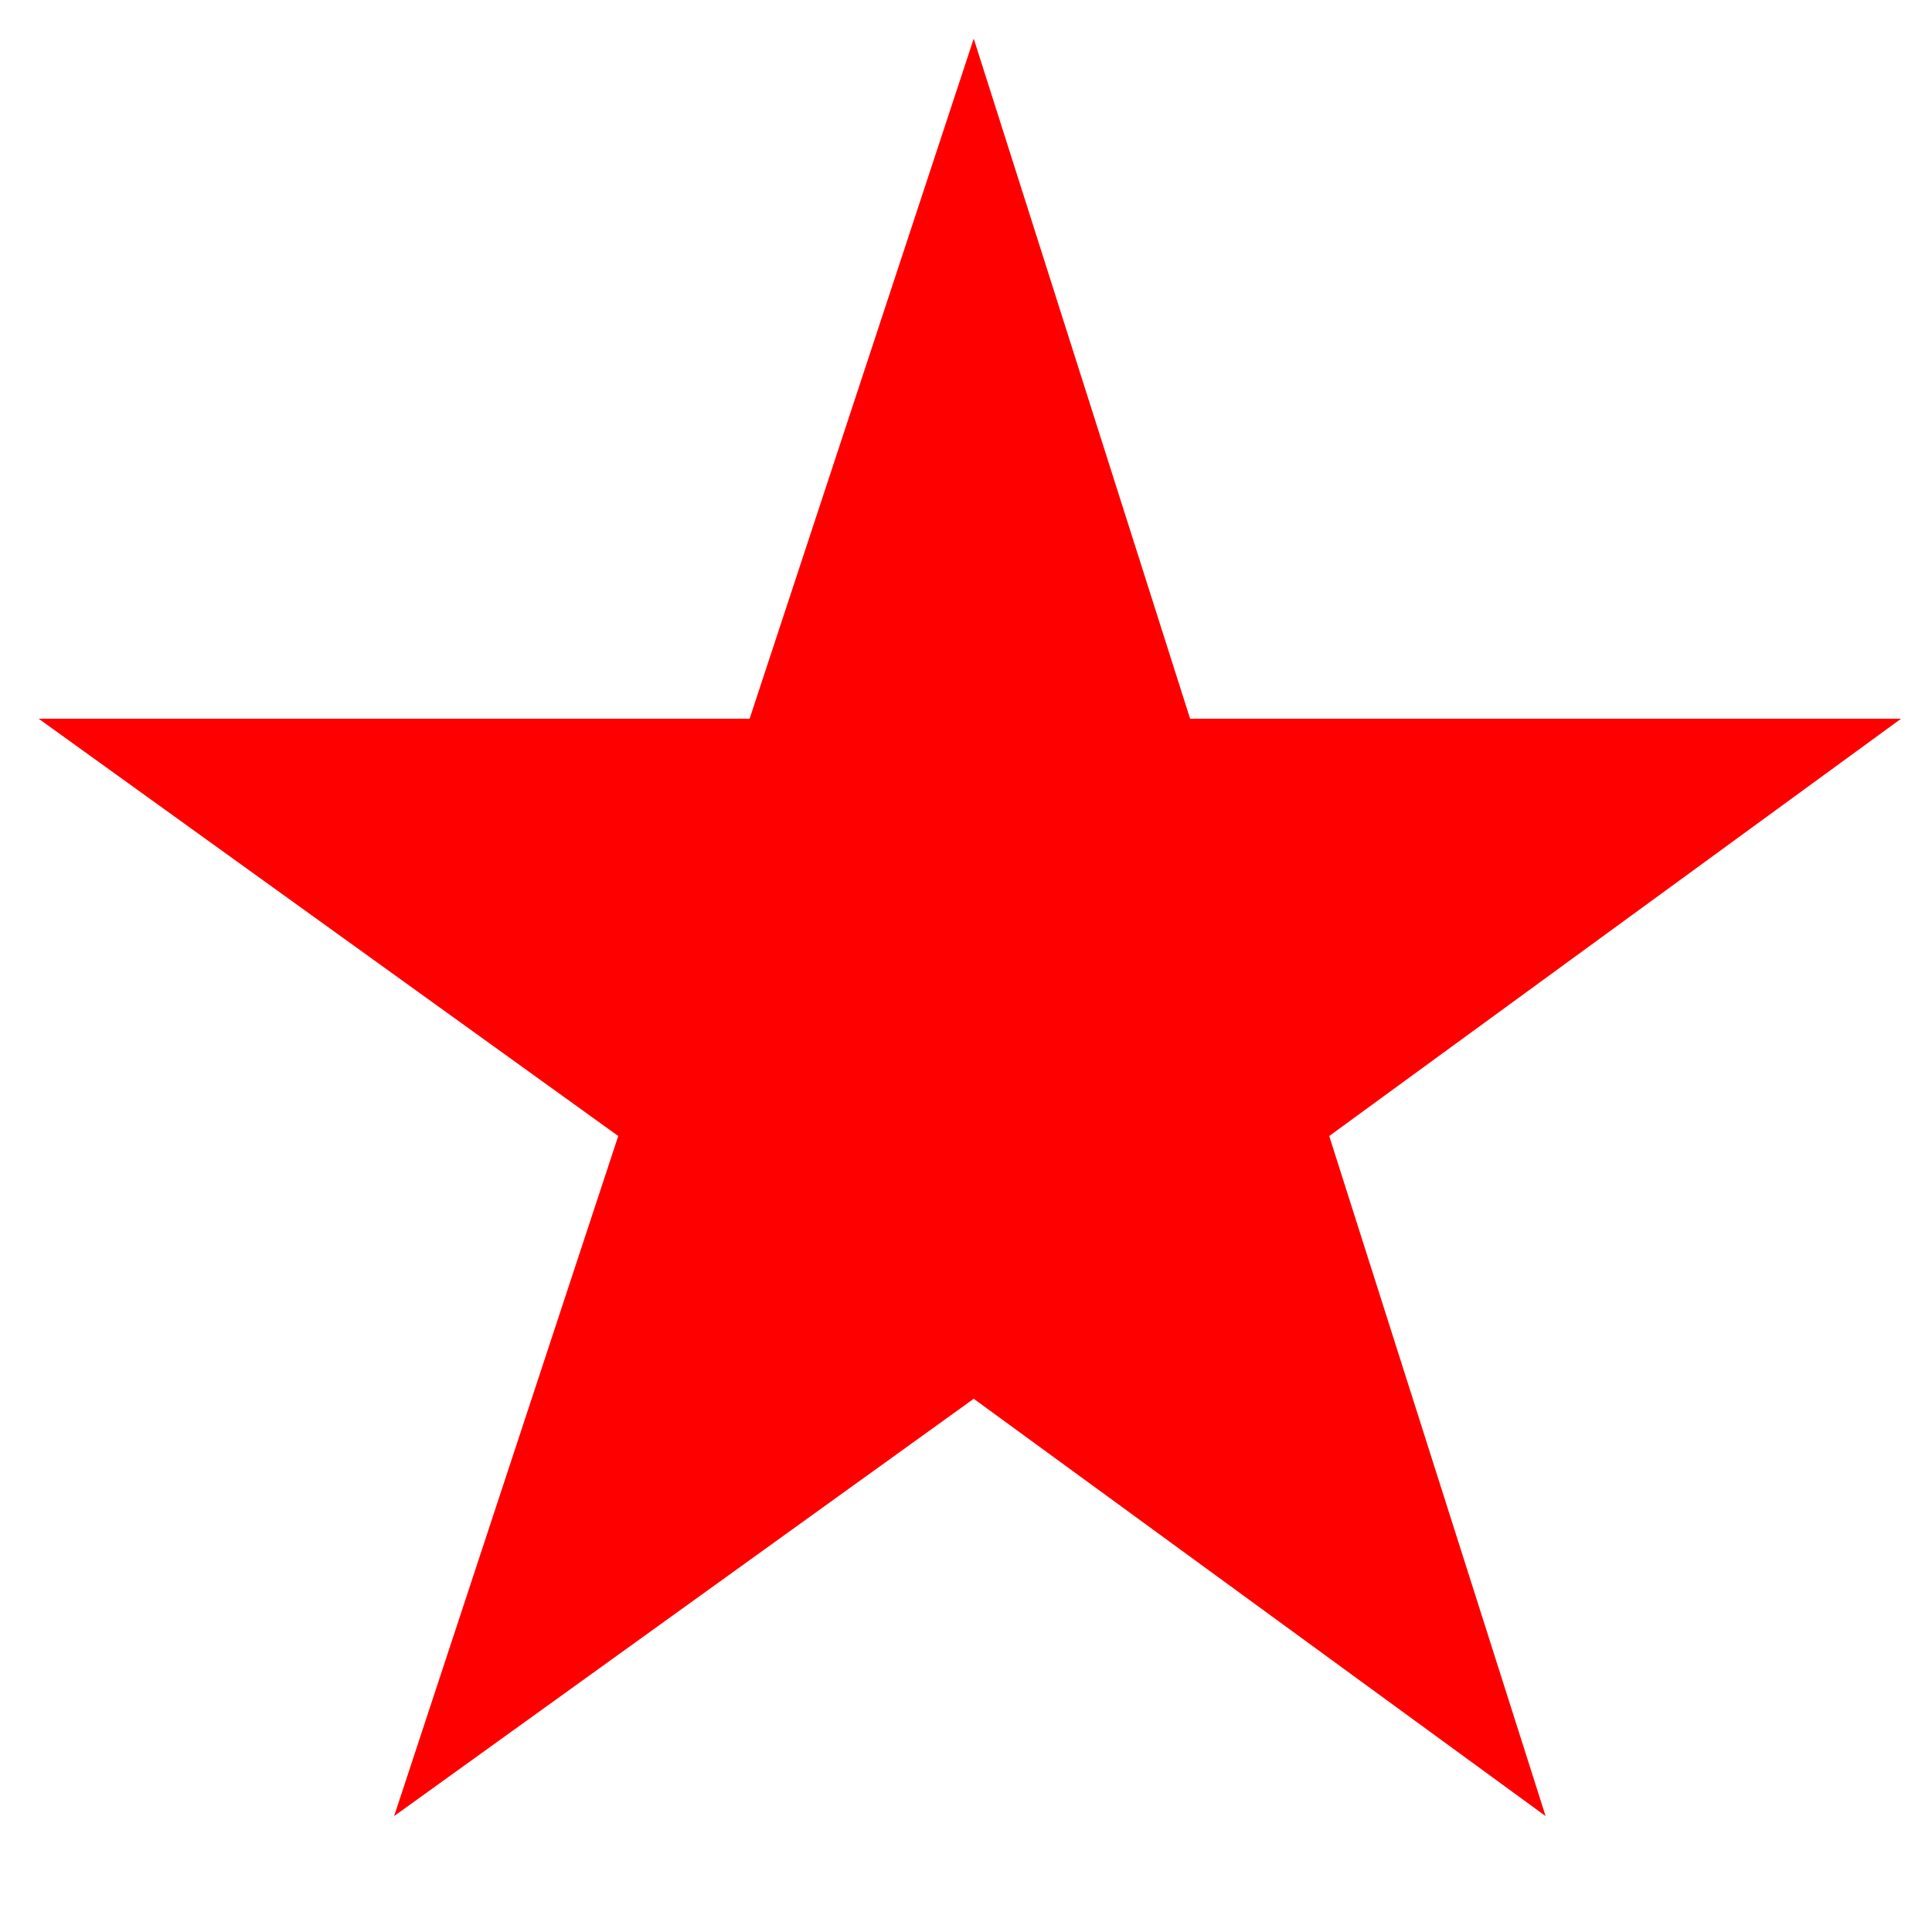 <?xml version="1.0" encoding="UTF-8"?>
<svg id="Layer_1" xmlns="http://www.w3.org/2000/svg" version="1.1" viewBox="0 0 25 25">
  <!-- Generator: Adobe Illustrator 29.1.0, SVG Export Plug-In . SVG Version: 2.1.0 Build 142)  -->
  <defs>
    <style>
      .st0 {
        fill: red;
      }
    </style>
  </defs>
  <polygon class="st0" points="12.6 .5 15.4 9.3 24.6 9.3 17.2 14.7 20 23.5 12.6 18.1 5.1 23.5 8 14.7 .5 9.3 9.7 9.3 12.6 .5"/>
</svg>